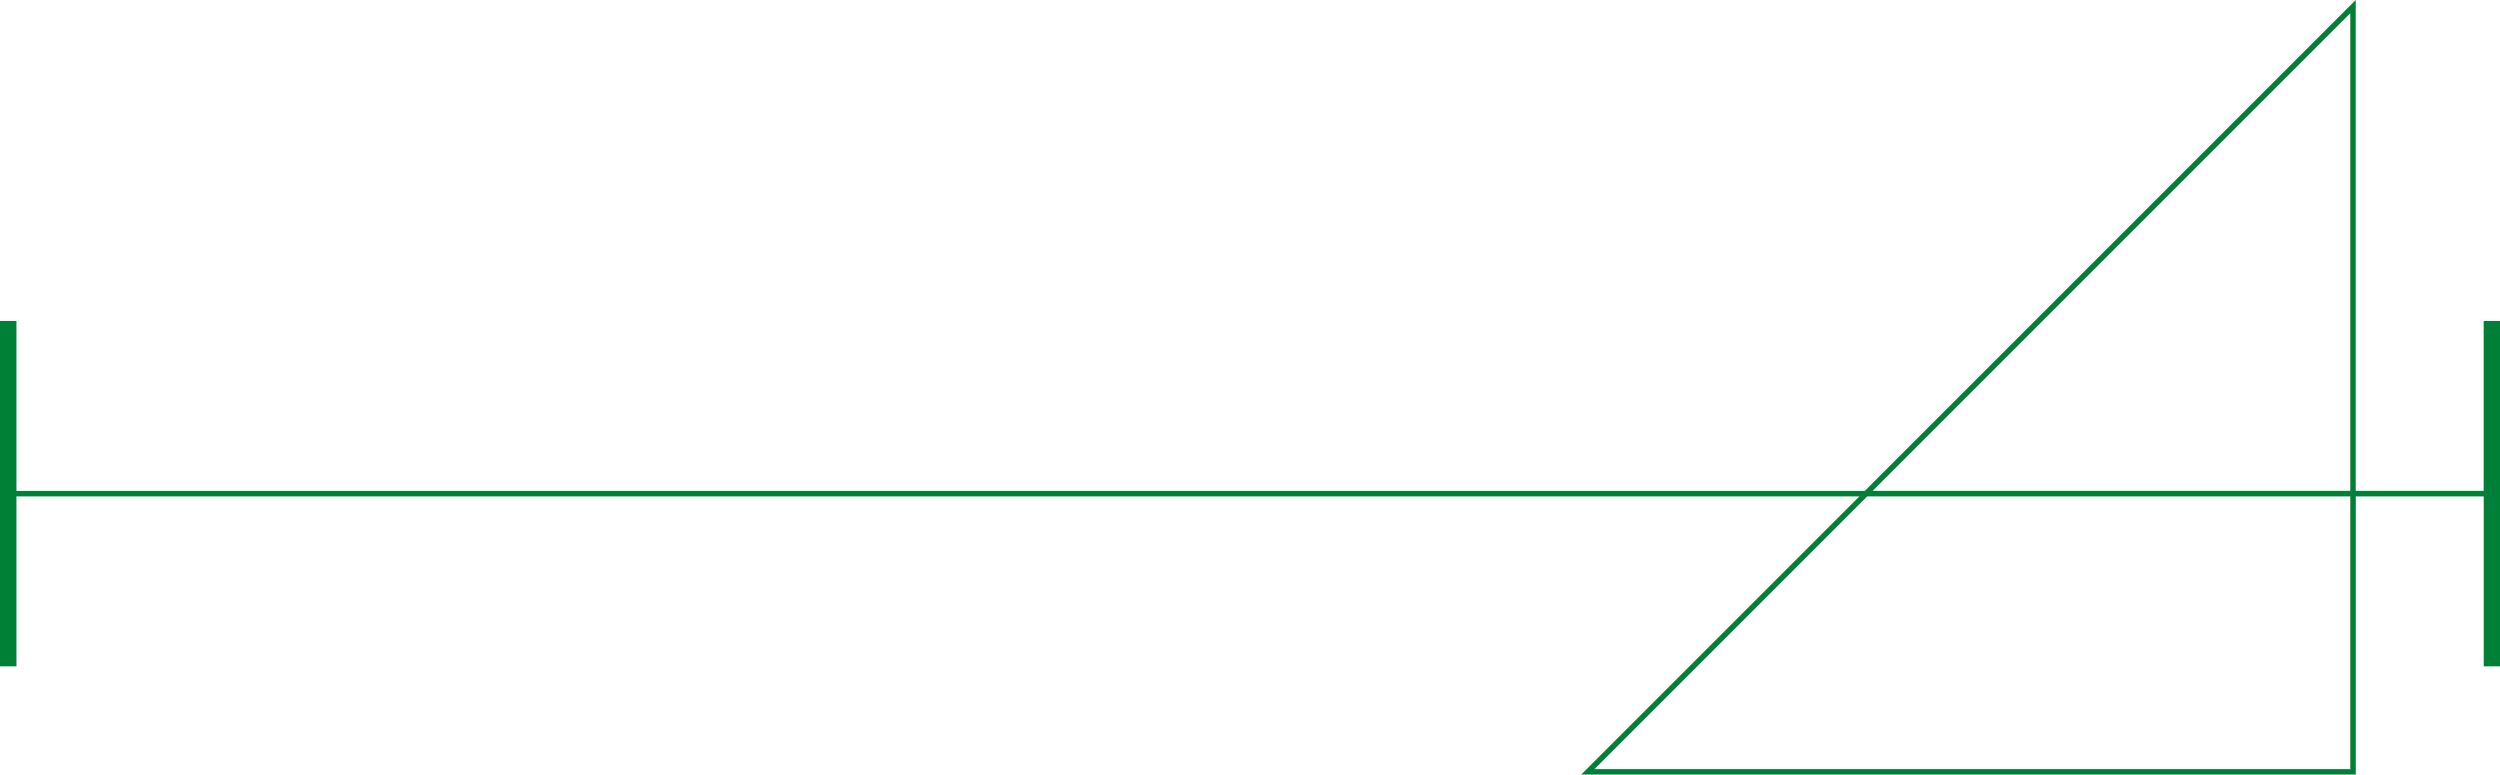 <?xml version="1.0" encoding="UTF-8" standalone="no"?><svg xmlns="http://www.w3.org/2000/svg" xmlns:xlink="http://www.w3.org/1999/xlink" fill="#000000" height="141.3" preserveAspectRatio="xMidYMid meet" version="1" viewBox="0.0 0.0 456.1 141.3" width="456.1" zoomAndPan="magnify"><g id="change1_1"><path d="M453.12,58.56v31h-23.34V0l-89.56,89.56H3v-31H0v63h3v-31h336.23l-50.76,50.76h141.32V90.56h23.34v31h3v-63 H453.12z M428.79,2.41v87.14h-87.14L428.79,2.41z M428.79,140.32h-137.9l49.76-49.76h88.14V140.32z" fill="#008037"/></g></svg>